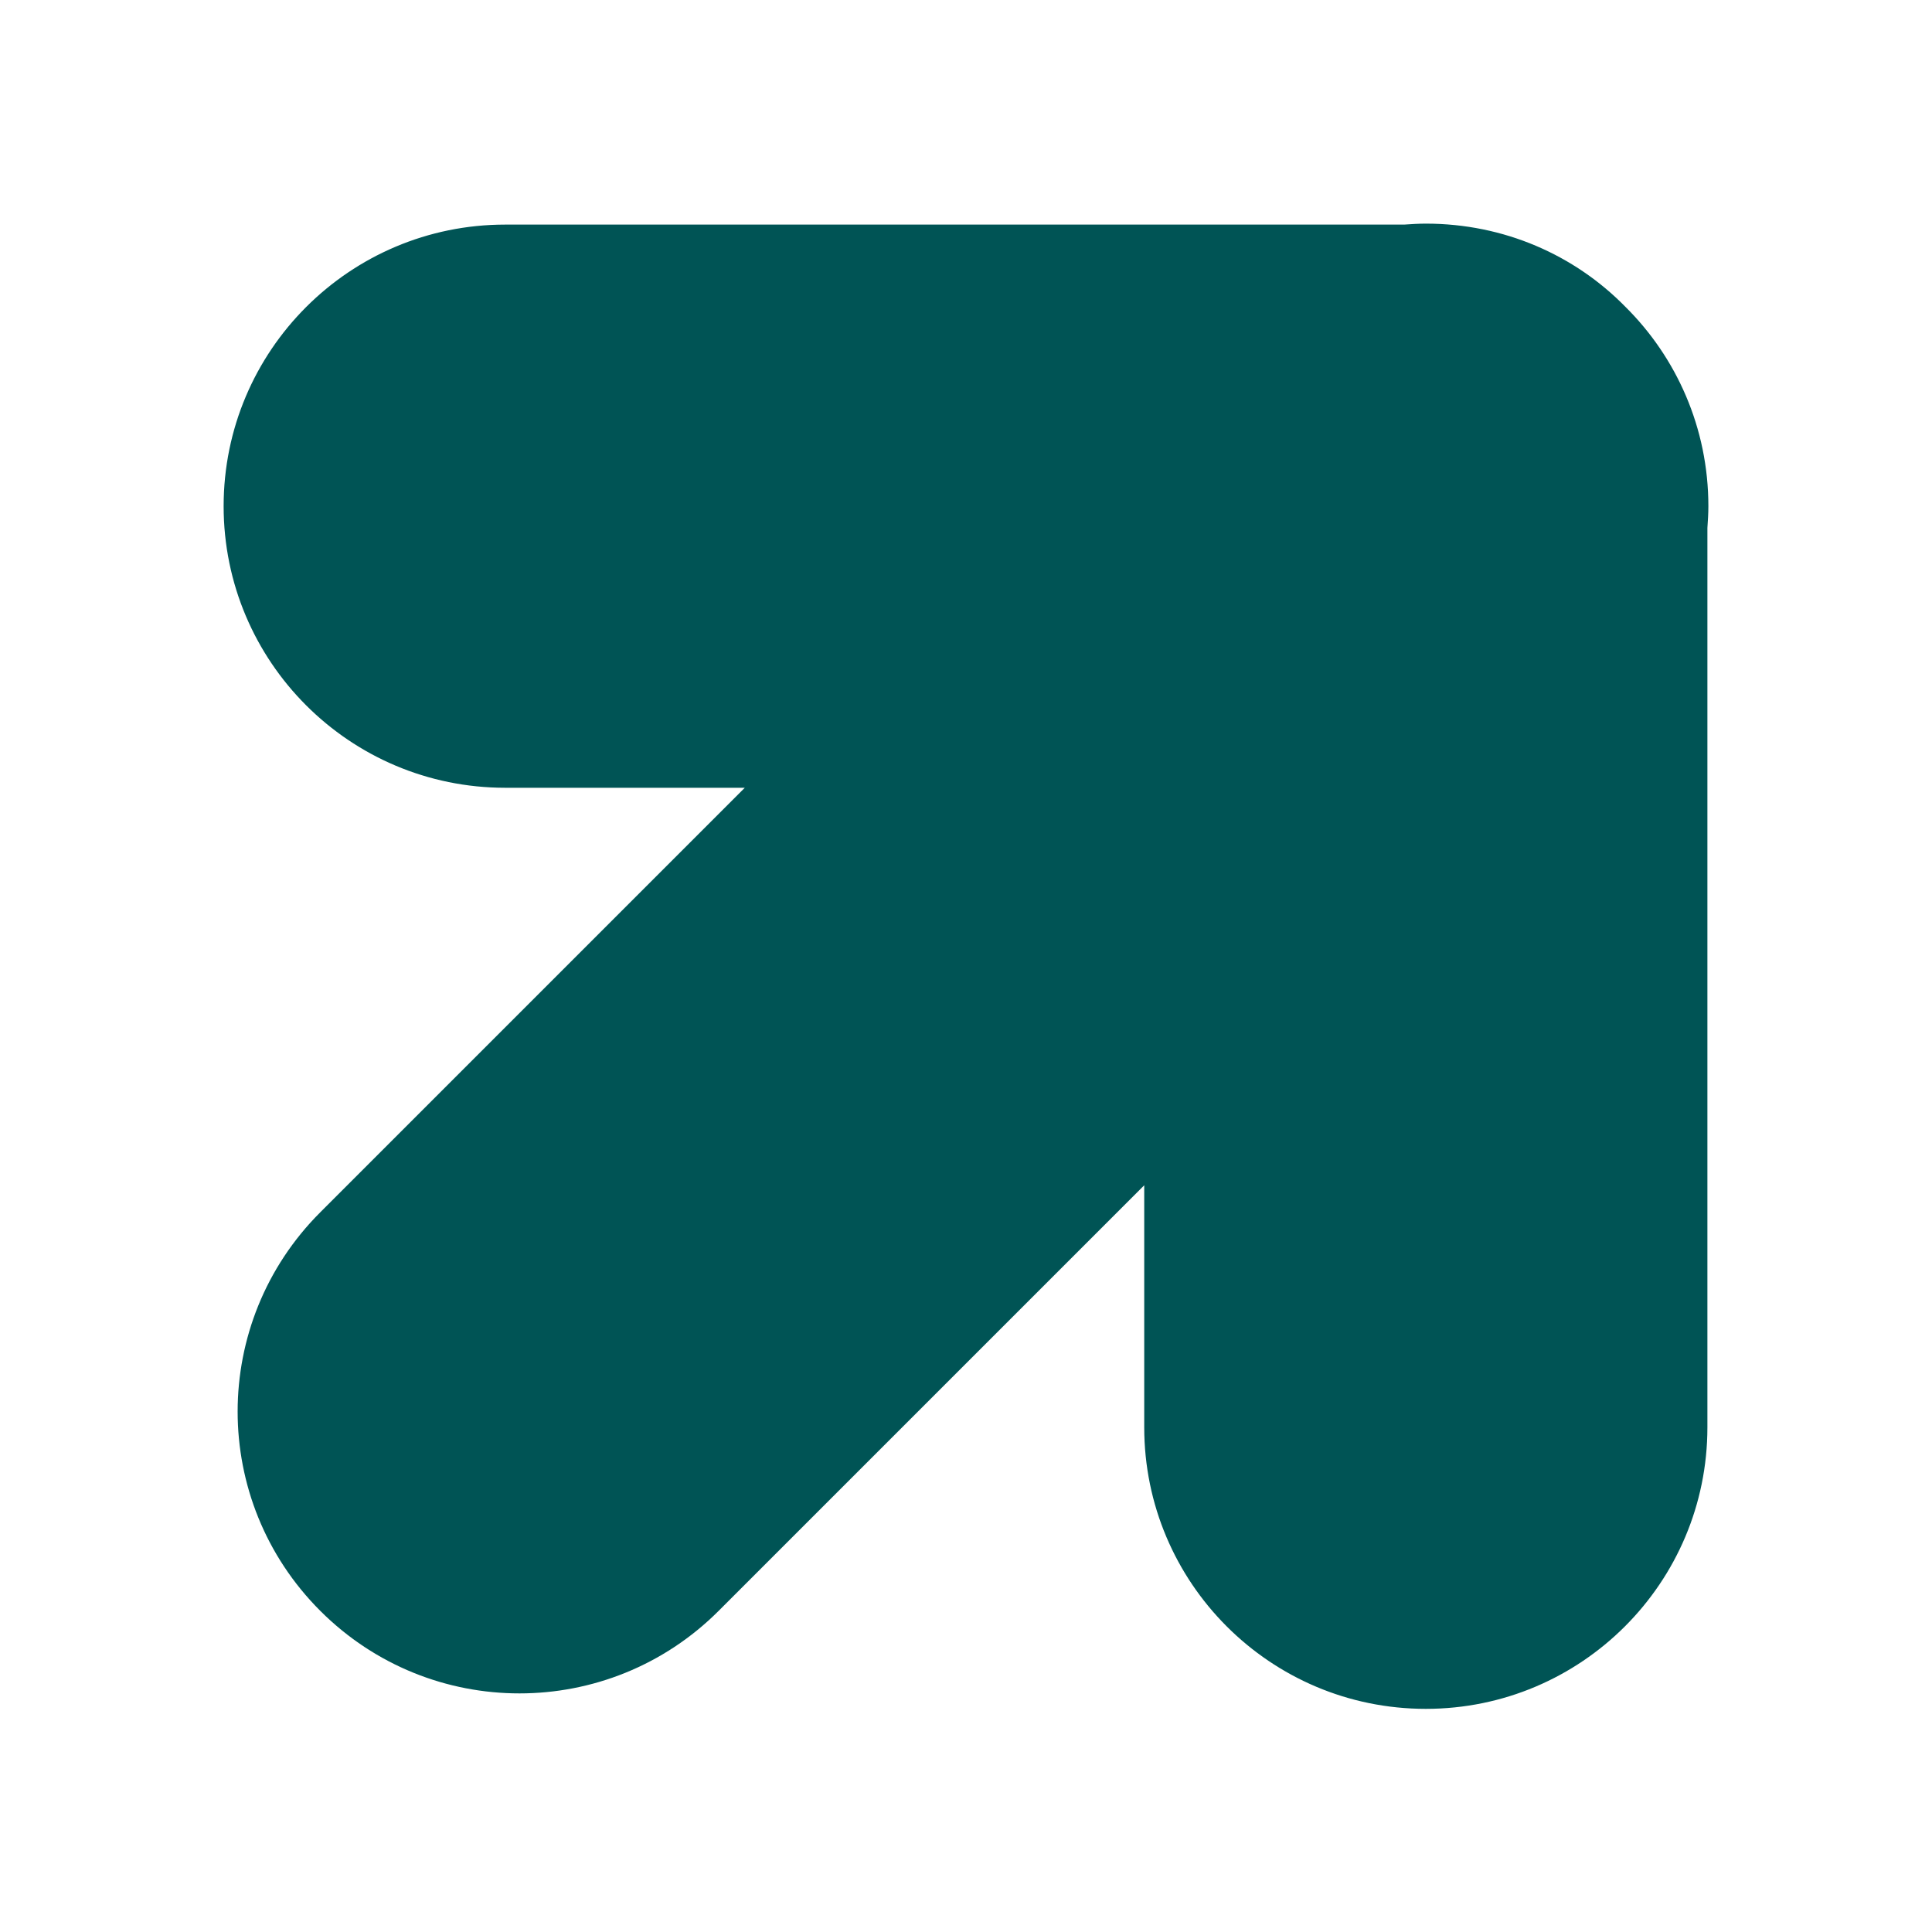 <svg xmlns="http://www.w3.org/2000/svg" xmlns:xlink="http://www.w3.org/1999/xlink" id="Capa_1" x="0px" y="0px" viewBox="0 0 400 400" style="enable-background:new 0 0 400 400;" xml:space="preserve"><style type="text/css">	.st0{fill:#35B3B2;}	.st1{fill:#F5B52D;}	.st2{fill:#005455;}</style><path class="st2" d="M295.2,46.3c-1.5,0-3,0.1-4.5,0.2l-186.1,0c-32.2,0-58.3,26.1-58.3,58.3c0,32.2,26.1,58.3,58.3,58.3h49.6 L66.3,251c-22.8,22.8-22.8,59.7,0,82.5c22.8,22.8,59.7,22.8,82.5,0l88.1-88.1l0,50.1c0,32.2,26.1,58.3,58.3,58.3 c32.2,0,58.3-26.1,58.3-58.3V109.3c0.1-1.5,0.2-3,0.2-4.5c0-16.2-6.6-30.8-17.2-41.3C326,52.8,311.4,46.3,295.2,46.3z"></path></svg>